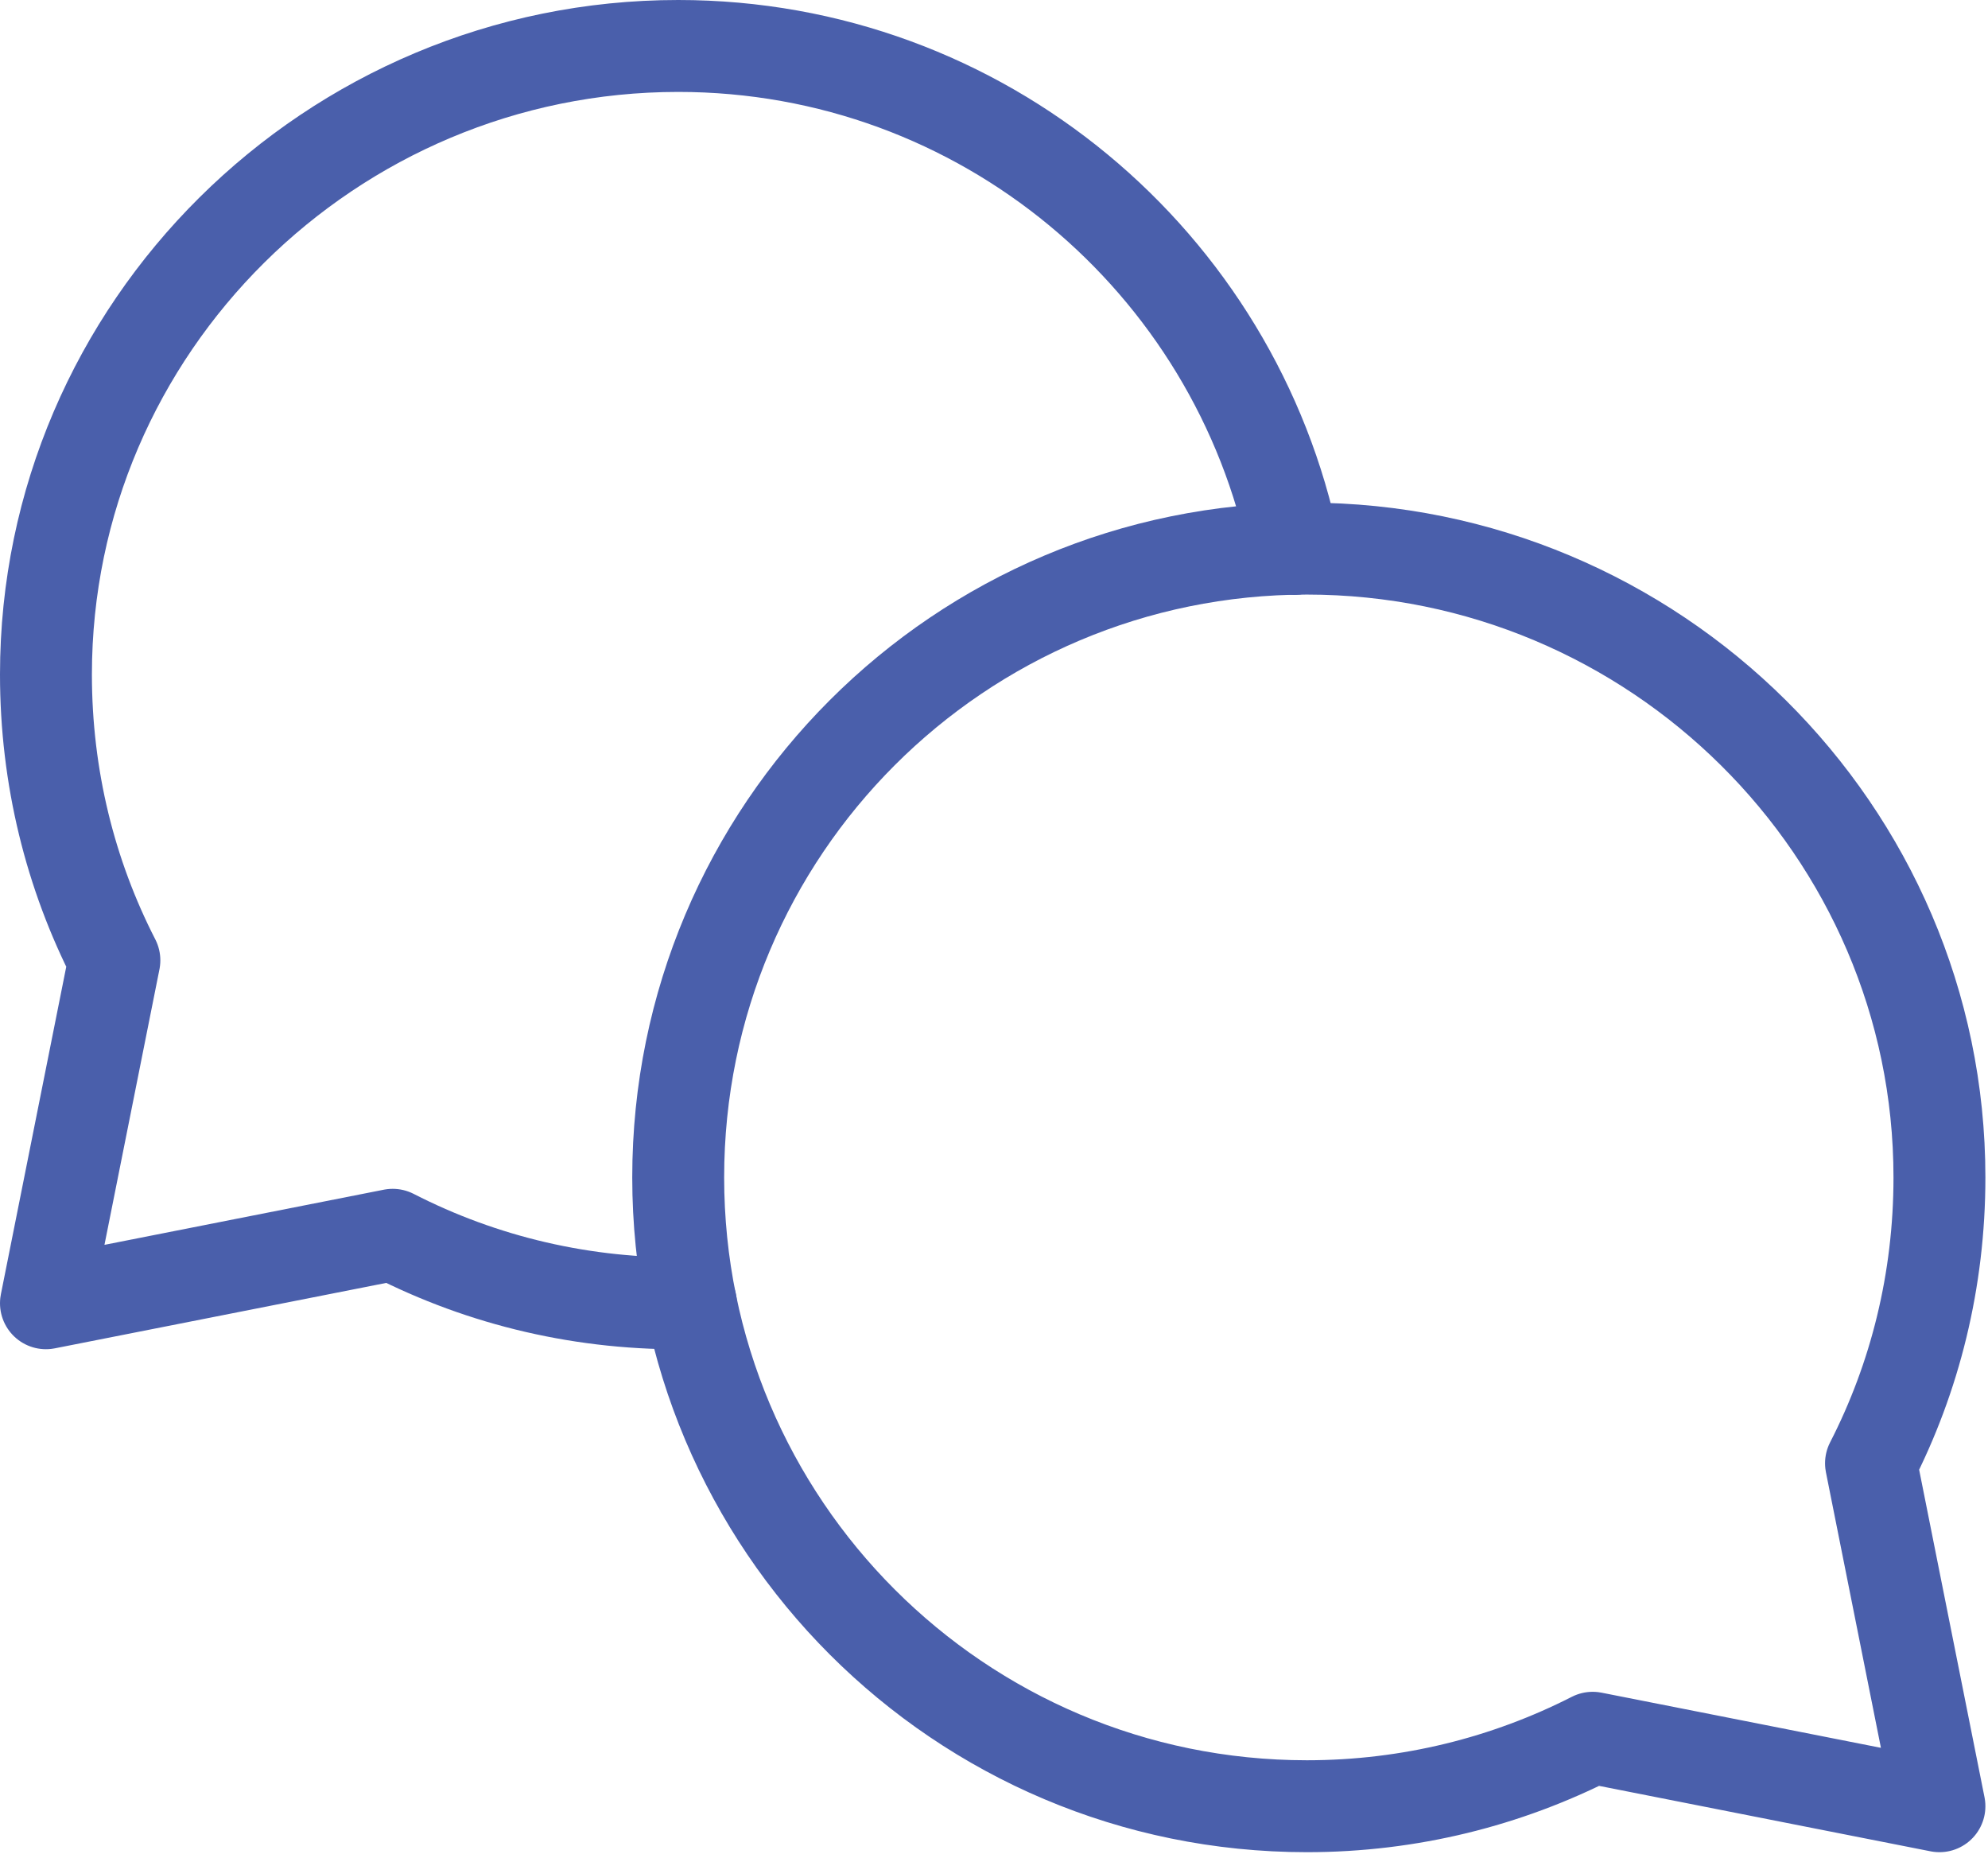 <svg width="61" height="57" viewBox="0 0 61 57" fill="none" xmlns="http://www.w3.org/2000/svg">
<g clip-path="url(#clip0_10_1243)">
<path d="M21.2 39.98C17.93 40.04 14.82 39.3 12.05 37.88L1.41 39.98L3.51 29.46C2.16 26.83 1.41 23.85 1.41 20.69C1.41 10.04 10.16 1.41 20.81 1.41C30.14 1.41 37.92 8.04 39.71 16.84" stroke="#4A5FAB" stroke-width="2.82" stroke-linecap="round" stroke-linejoin="round"/>
<path d="M20.81 36.12C20.81 46.77 29.44 55.41 40.1 55.41C43.26 55.41 46.24 54.65 48.87 53.31L59.51 55.41L57.41 44.89C58.76 42.26 59.51 39.28 59.51 36.12C59.51 25.47 50.76 16.83 40.1 16.83C29.44 16.83 20.81 25.46 20.81 36.12Z" stroke="#4A5FAB" stroke-width="2.82" stroke-linecap="round" stroke-linejoin="round"/>
</g>
<defs>
<clipPath id="clip0_10_1243">
<rect width="60.91" height="56.82" fill="white"/>
</clipPath>
</defs>
</svg>
